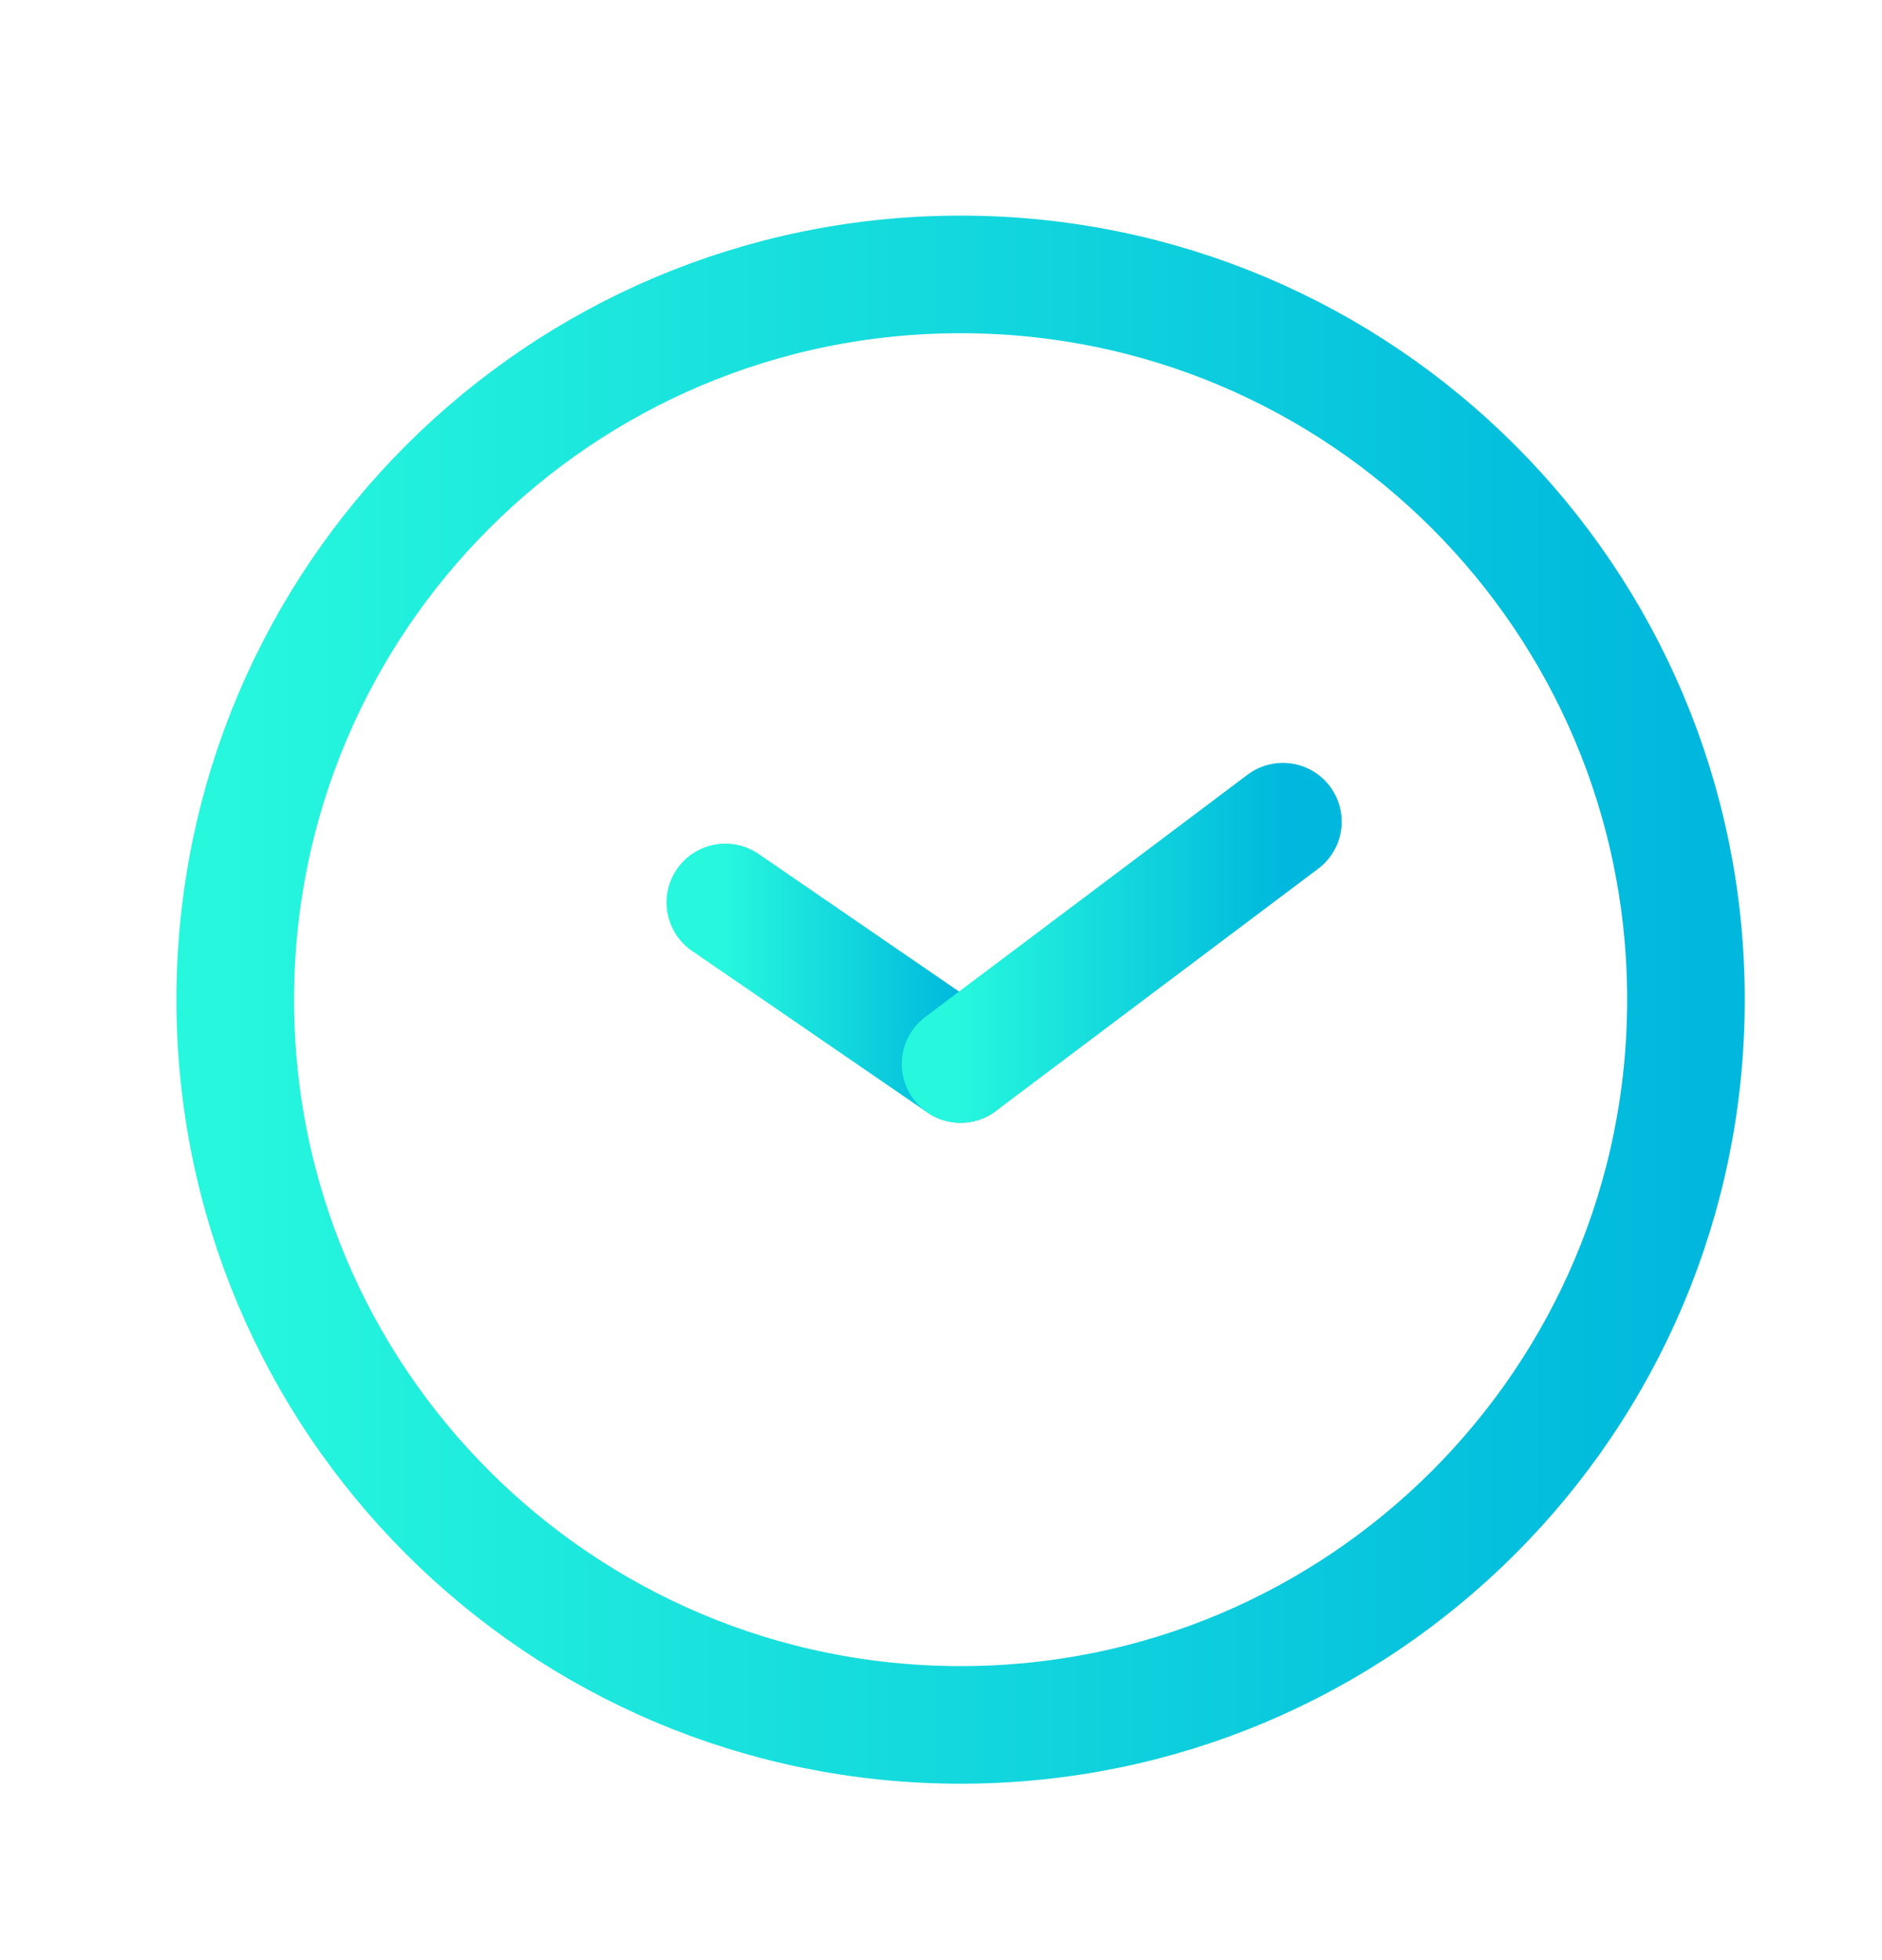 <svg width="24" height="25" viewBox="0 0 24 25" fill="none" xmlns="http://www.w3.org/2000/svg">
<path d="M12.25 22C17.359 22 21.5 17.859 21.5 12.75C21.5 7.641 17.359 3.5 12.25 3.5C7.141 3.5 3 7.641 3 12.75C3 17.859 7.141 22 12.25 22Z" stroke="url(#paint0_linear_952_12357)" stroke-width="1.5" stroke-linecap="round" stroke-linejoin="round"/>
<path d="M12.25 13.57L9.25 11.51" stroke="url(#paint1_linear_952_12357)" stroke-width="1.5" stroke-linecap="round" stroke-linejoin="round"/>
<path d="M12.25 13.57L16.36 10.48" stroke="url(#paint2_linear_952_12357)" stroke-width="1.5" stroke-linecap="round" stroke-linejoin="round"/>
<defs>
<linearGradient id="paint0_linear_952_12357" x1="2.933" y1="12.653" x2="21.537" y2="12.653" gradientUnits="userSpaceOnUse">
<stop stop-color="#26F7DD"/>
<stop offset="1" stop-color="#00B8DD"/>
</linearGradient>
<linearGradient id="paint1_linear_952_12357" x1="9.239" y1="12.529" x2="12.256" y2="12.529" gradientUnits="userSpaceOnUse">
<stop stop-color="#26F7DD"/>
<stop offset="1" stop-color="#00B8DD"/>
</linearGradient>
<linearGradient id="paint2_linear_952_12357" x1="12.235" y1="12.009" x2="16.368" y2="12.009" gradientUnits="userSpaceOnUse">
<stop stop-color="#26F7DD"/>
<stop offset="1" stop-color="#00B8DD"/>
</linearGradient>
</defs>
</svg>
